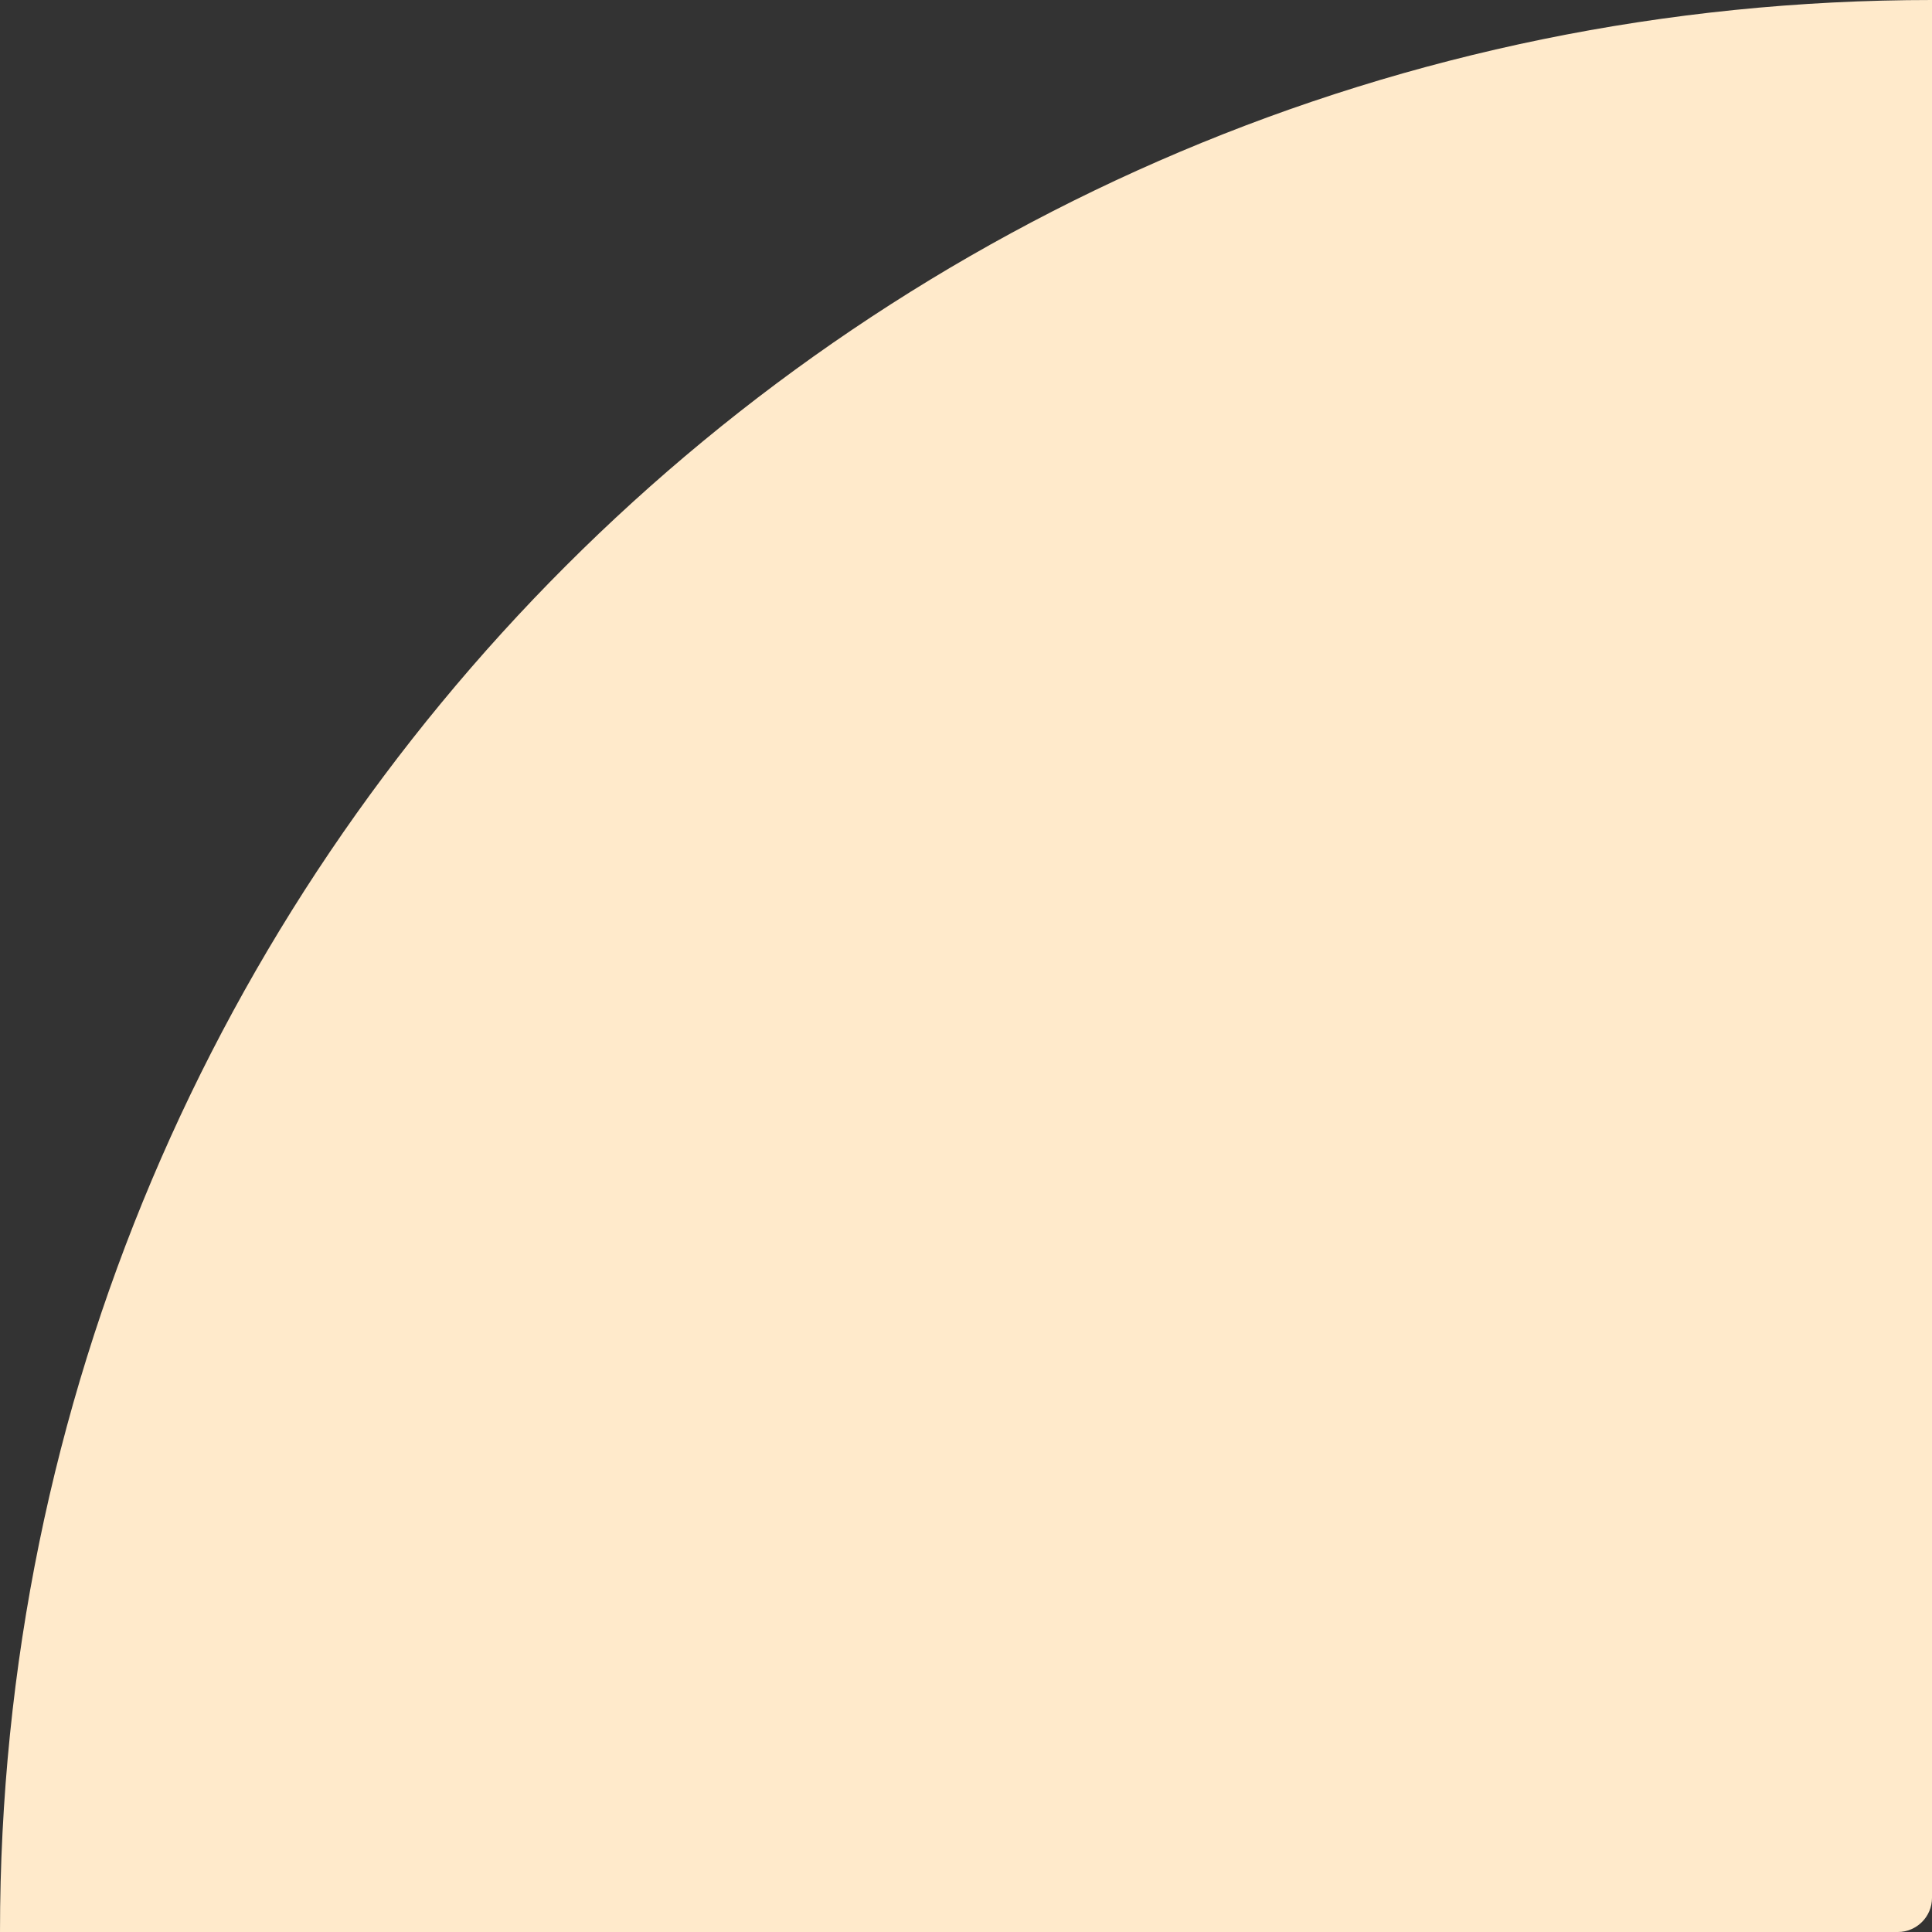 <svg width="226" height="226" viewBox="0 0 226 226" fill="none" xmlns="http://www.w3.org/2000/svg">
    <rect x="0" y="0" width="226" height="226" fill="#333333" stroke="none"/>
    <path d="M0 226C0 101.184 101.184 0 226 0V222C226 224.209 224.209 226 222 226H0Z" fill="#FFEACB"/>
</svg>
